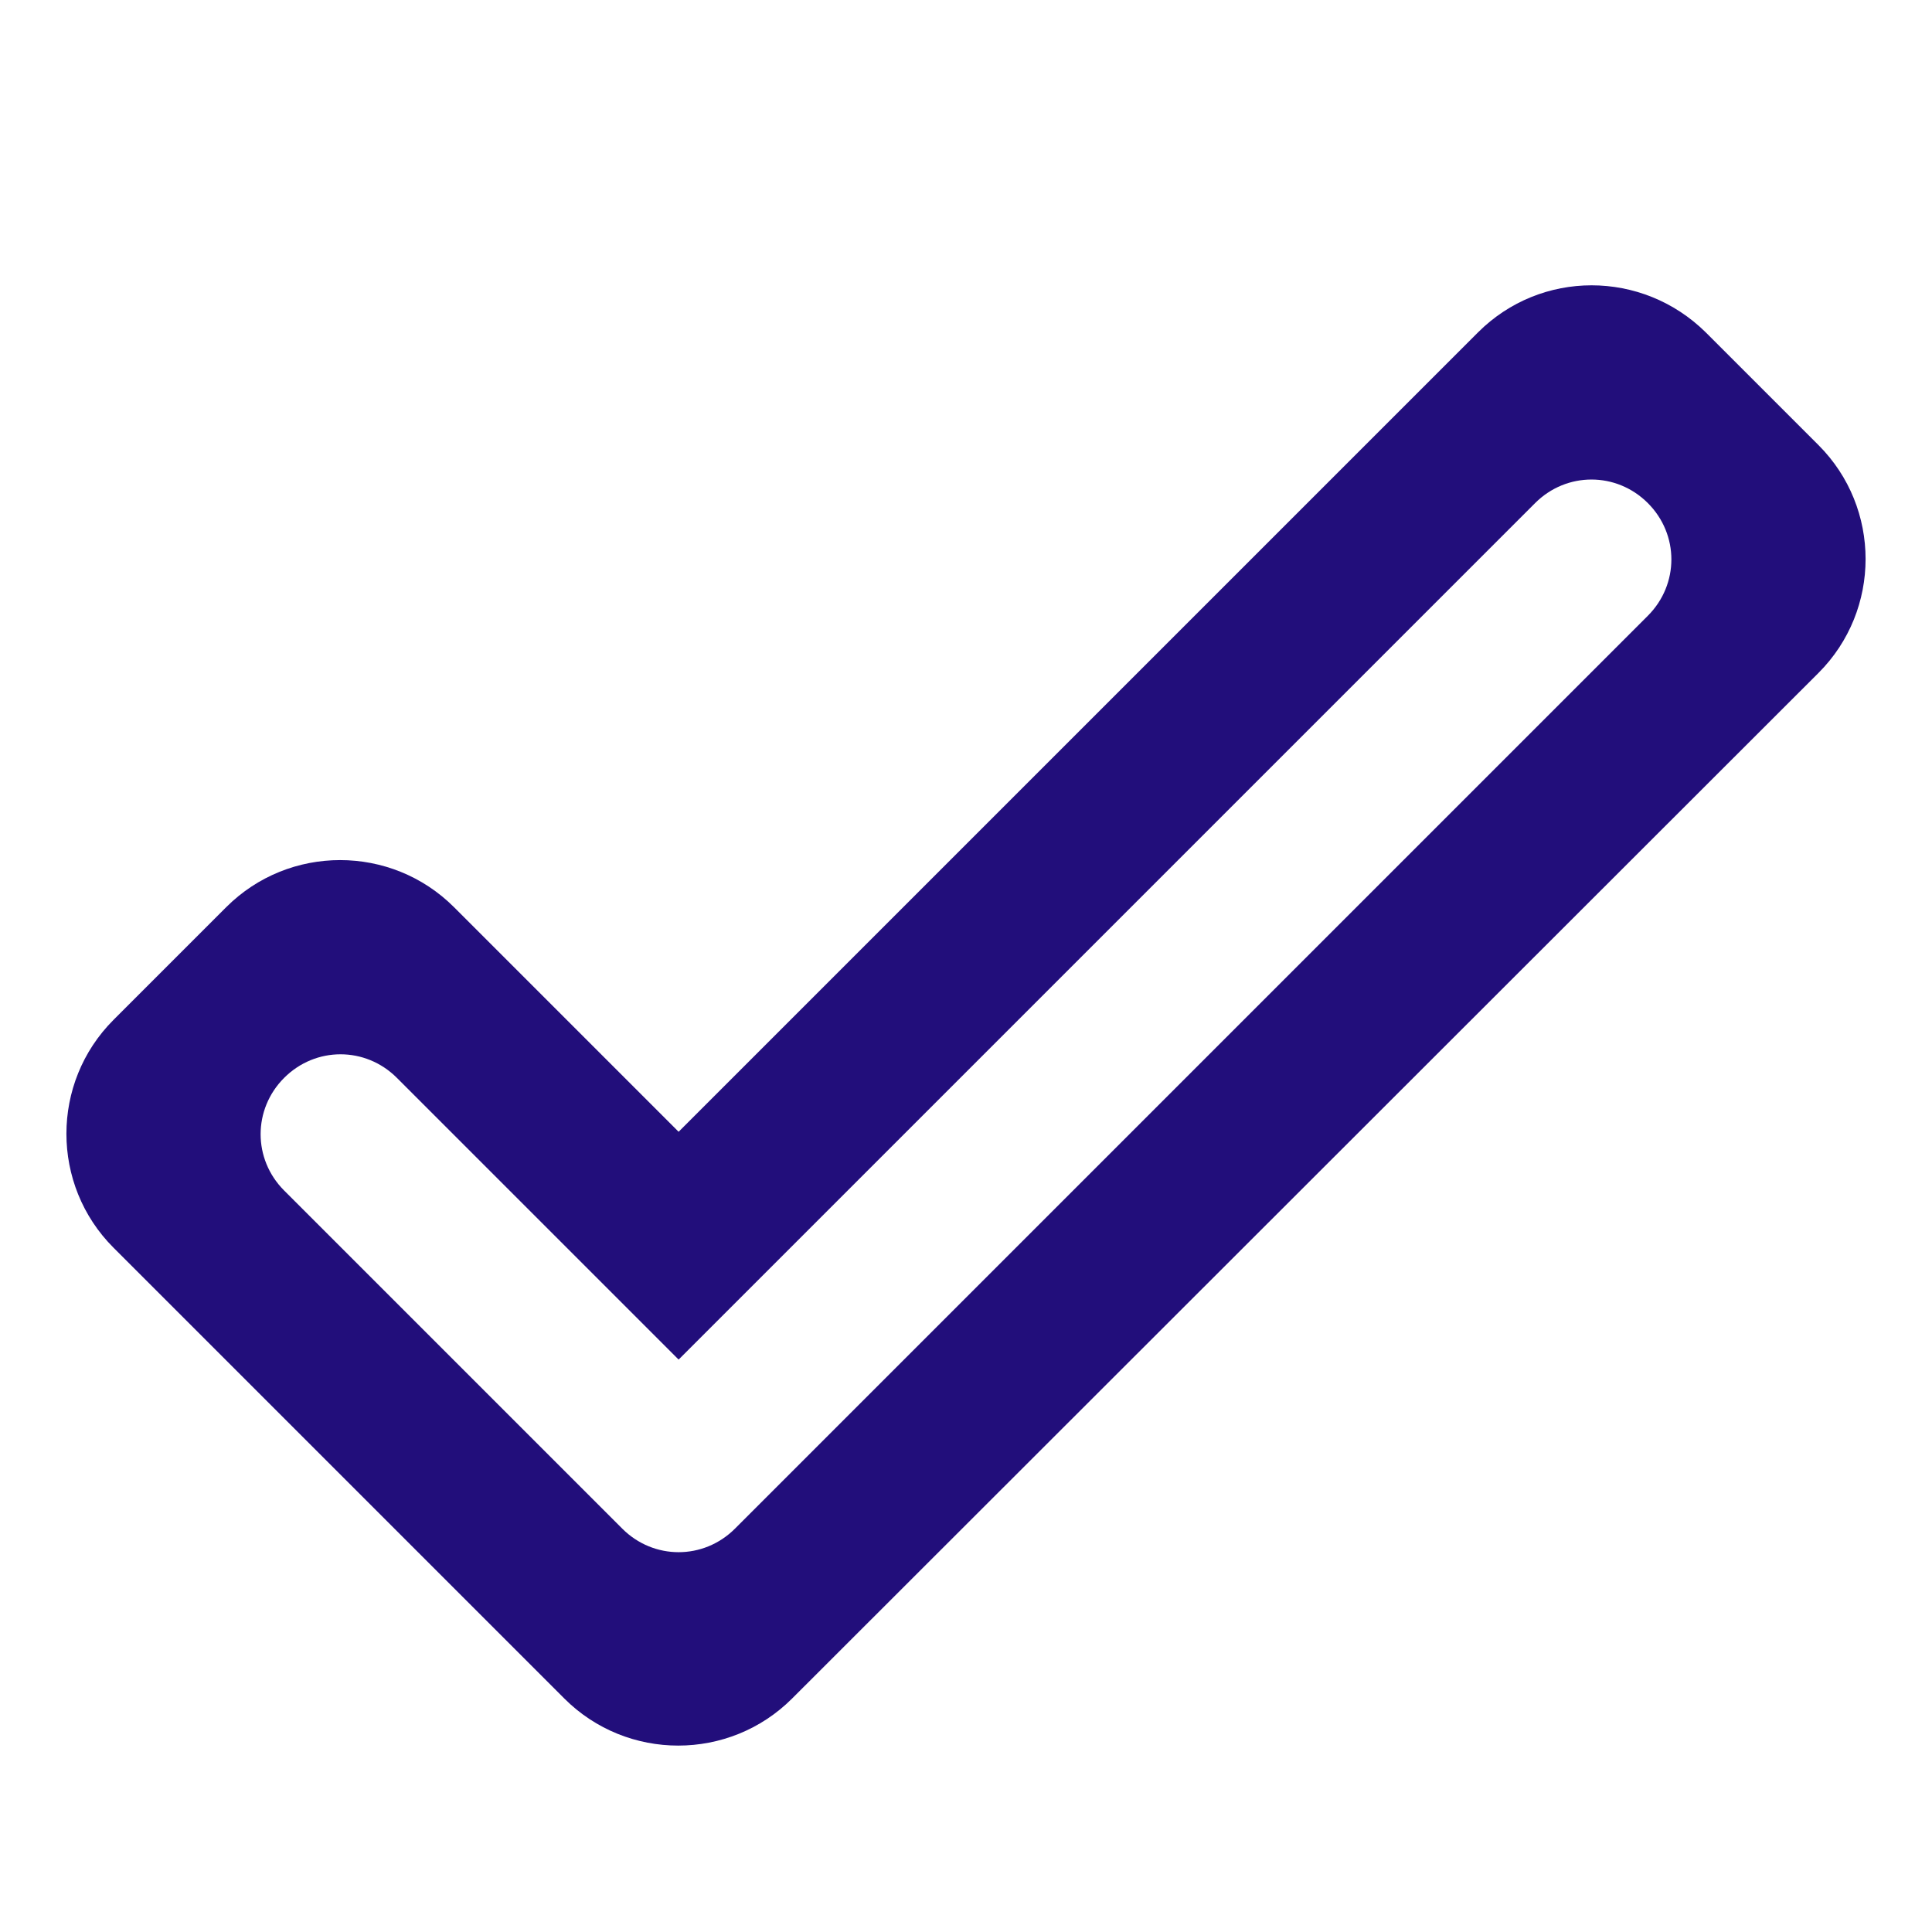 <?xml version="1.0" encoding="UTF-8"?> <svg xmlns="http://www.w3.org/2000/svg" width="155" height="155" viewBox="0 0 155 155" fill="none"><g clip-path="url(#clip0_1771_264)"><g filter="url(#filter0_d_1771_264)"><path d="M132.202 36.36C134.721 38.879 134.721 42.883 132.202 45.402L58.965 118.64C56.446 121.158 52.442 121.158 49.923 118.64L22.798 91.515C20.279 88.996 20.279 84.992 22.798 82.473C25.317 79.954 29.321 79.954 31.84 82.473L54.444 105.077L123.16 36.36C125.679 33.842 129.683 33.842 132.202 36.36ZM118.575 22.669L54.444 86.8L36.425 68.781C31.387 63.744 23.185 63.744 18.148 68.781L9.106 77.823C4.069 82.86 4.069 91.062 9.106 96.1L45.273 132.267C50.31 137.304 58.513 137.304 63.55 132.267L145.894 49.987C150.931 44.95 150.931 36.748 145.894 31.71L136.852 22.669C131.75 17.631 123.612 17.631 118.575 22.669Z" fill="#220E7B"></path></g></g><defs><filter id="filter0_d_1771_264" x="1.328" y="18.891" width="152.344" height="125.152" filterUnits="userSpaceOnUse" color-interpolation-filters="sRGB"><feFlood flood-opacity="0" result="BackgroundImageFix"></feFlood><feColorMatrix in="SourceAlpha" type="matrix" values="0 0 0 0 0 0 0 0 0 0 0 0 0 0 0 0 0 0 127 0" result="hardAlpha"></feColorMatrix><feOffset dy="4"></feOffset><feGaussianBlur stdDeviation="2"></feGaussianBlur><feComposite in2="hardAlpha" operator="out"></feComposite><feColorMatrix type="matrix" values="0 0 0 0 0 0 0 0 0 0 0 0 0 0 0 0 0 0 0.25 0"></feColorMatrix><feBlend mode="normal" in2="BackgroundImageFix" result="effect1_dropShadow_1771_264"></feBlend><feBlend mode="normal" in="SourceGraphic" in2="effect1_dropShadow_1771_264" result="shape"></feBlend></filter><clipPath id="clip0_1771_264"><rect width="155" height="155" fill="white"></rect></clipPath></defs></svg> 
